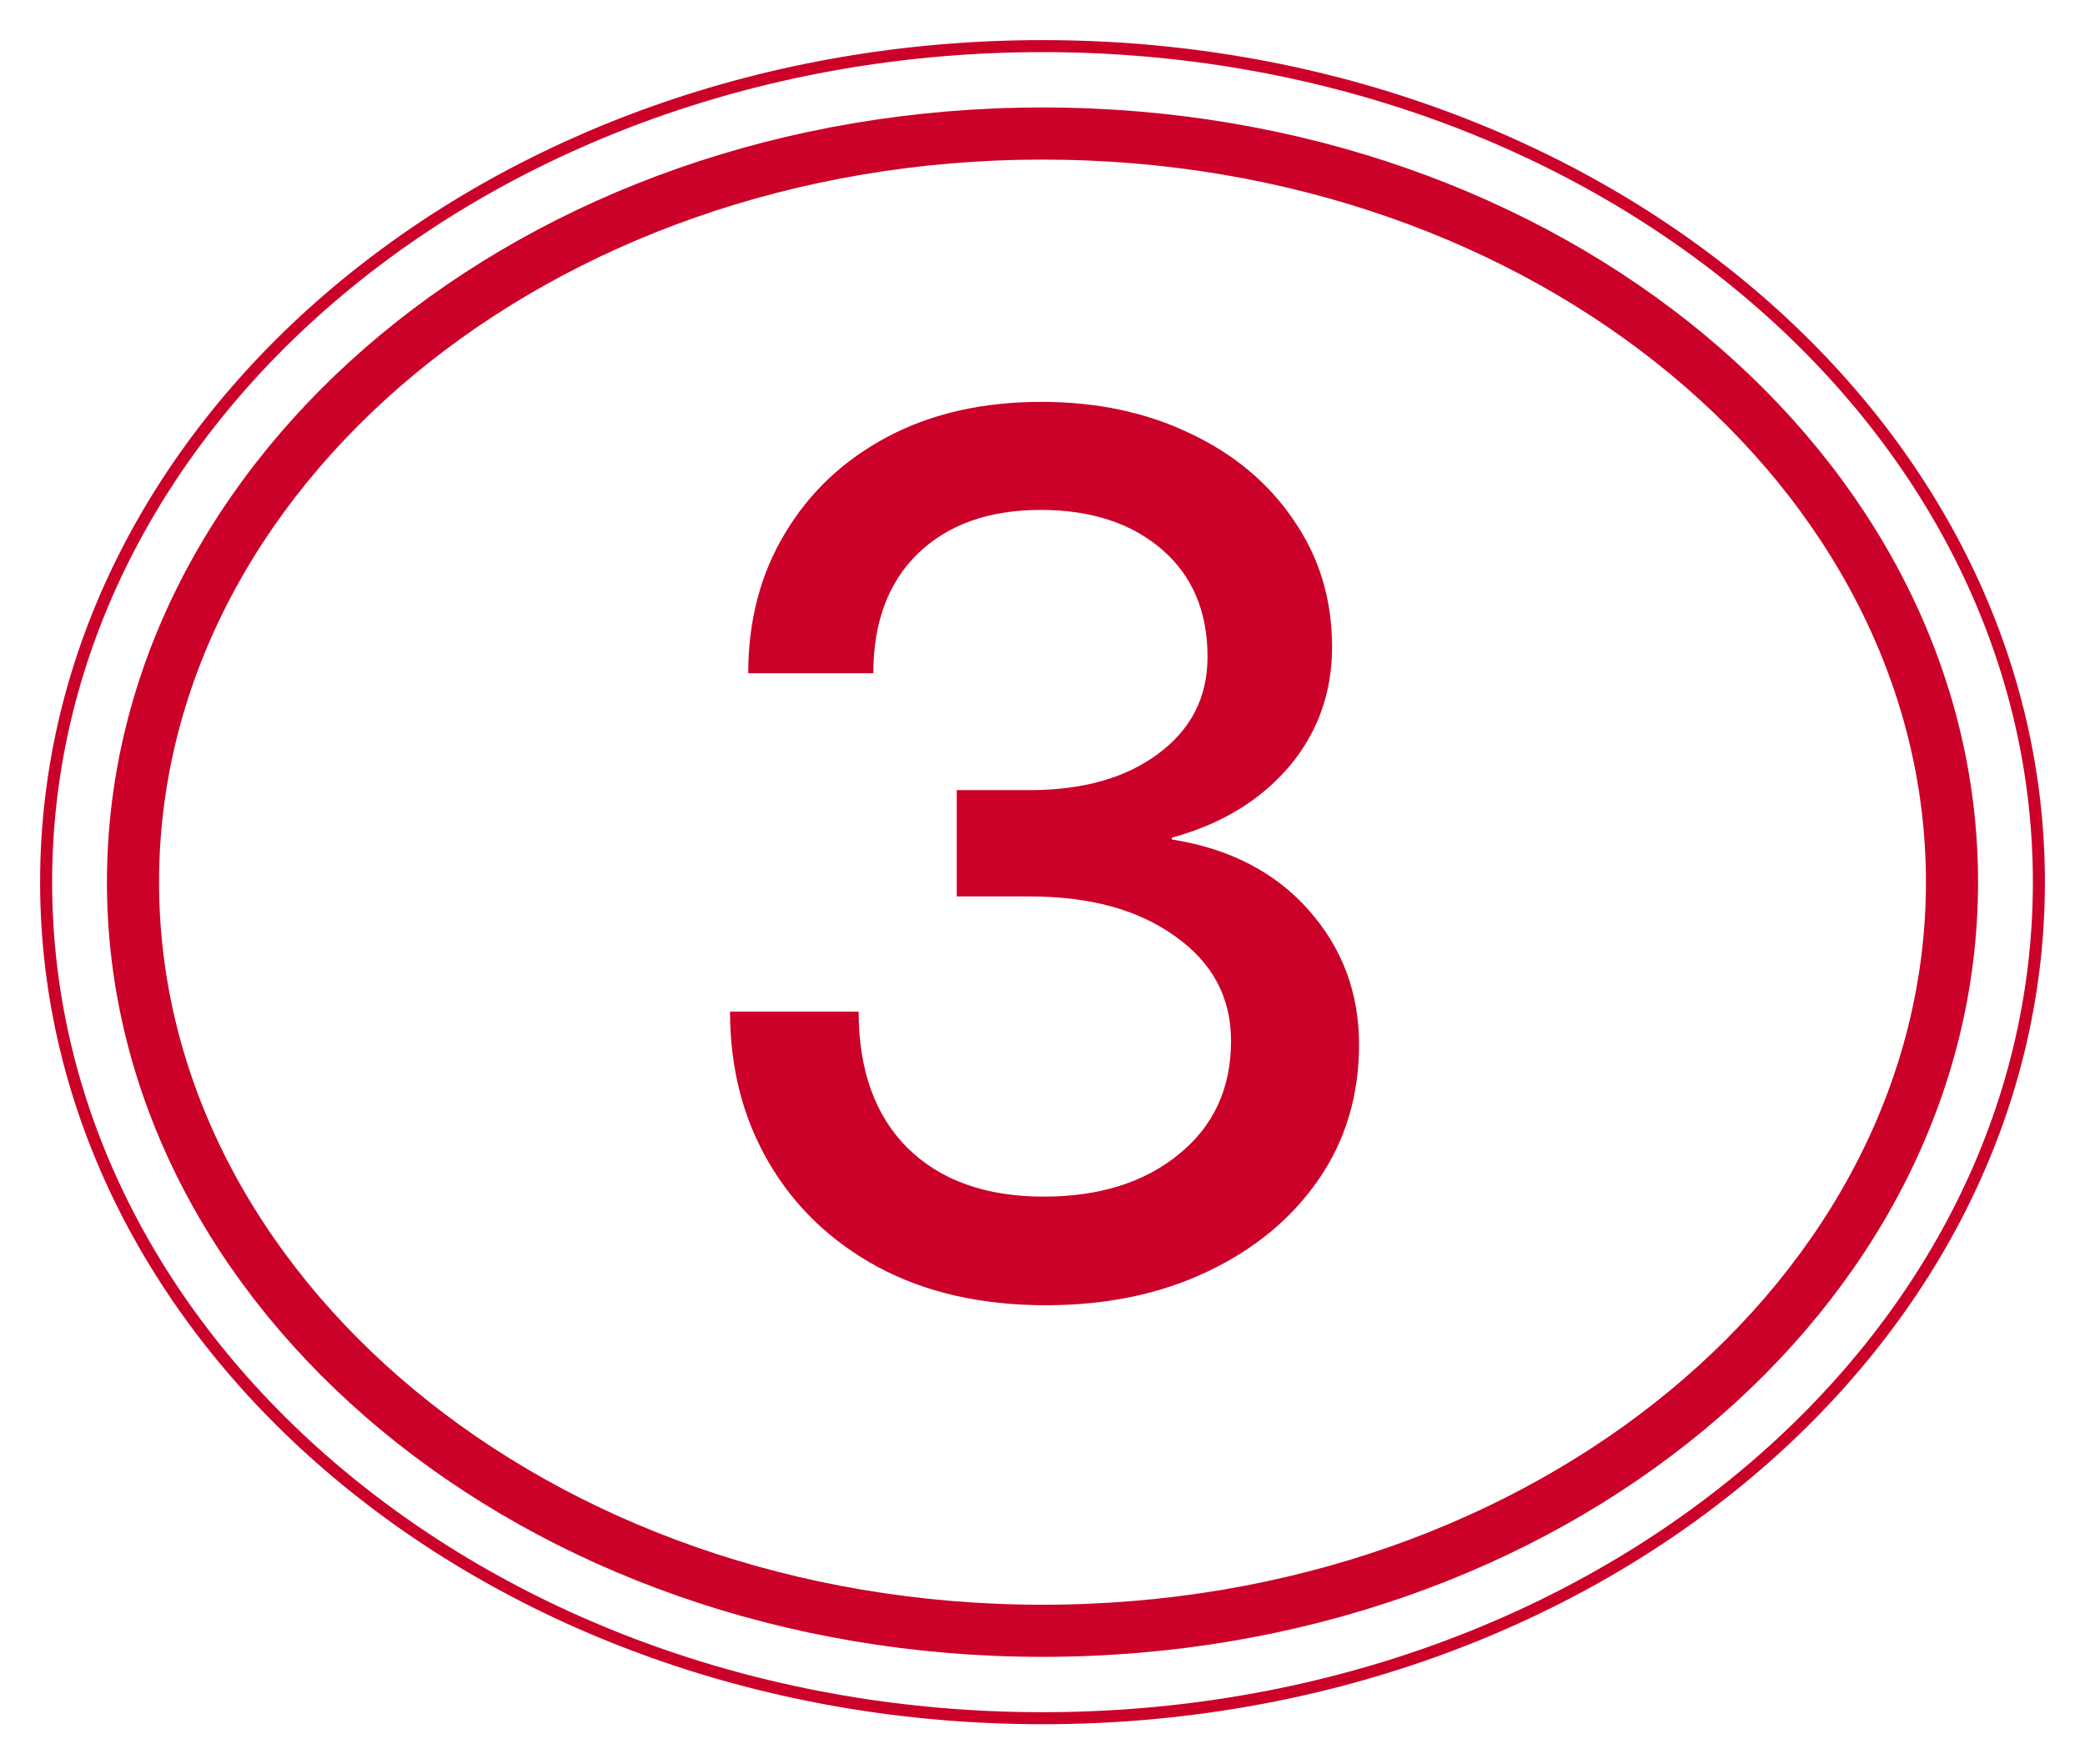 <?xml version="1.0" encoding="UTF-8"?> <svg xmlns="http://www.w3.org/2000/svg" width="52" height="44" viewBox="0 0 52 44" fill="none"><path d="M26.088 32.551C24.477 32.551 23.08 32.234 21.898 31.599C20.727 30.965 19.818 30.096 19.174 28.992C18.529 27.888 18.207 26.634 18.207 25.227H21.415C21.415 26.682 21.82 27.815 22.631 28.626C23.451 29.436 24.584 29.842 26.029 29.842C27.416 29.842 28.539 29.49 29.398 28.787C30.268 28.084 30.702 27.141 30.702 25.96C30.702 24.876 30.238 24.007 29.311 23.352C28.393 22.688 27.182 22.356 25.678 22.356H23.861V19.705H25.678C27.006 19.705 28.075 19.402 28.886 18.797C29.706 18.191 30.116 17.386 30.116 16.38C30.116 15.247 29.735 14.353 28.974 13.699C28.212 13.045 27.206 12.717 25.956 12.717C24.667 12.717 23.646 13.079 22.895 13.802C22.152 14.524 21.781 15.52 21.781 16.79H18.661C18.661 15.471 18.969 14.304 19.584 13.289C20.199 12.263 21.054 11.463 22.148 10.886C23.241 10.31 24.516 10.022 25.971 10.022C27.357 10.022 28.598 10.286 29.691 10.813C30.785 11.331 31.645 12.053 32.27 12.981C32.904 13.899 33.222 14.949 33.222 16.131C33.222 17.283 32.86 18.284 32.138 19.134C31.415 19.973 30.443 20.559 29.223 20.891V20.935C30.658 21.16 31.796 21.746 32.636 22.693C33.476 23.64 33.895 24.759 33.895 26.048C33.895 27.317 33.559 28.44 32.885 29.417C32.211 30.393 31.283 31.16 30.102 31.717C28.93 32.273 27.592 32.551 26.088 32.551Z" fill="#CC0129"></path><path d="M26 1.15C39.75 1.15 50.85 10.508 50.85 22C50.85 33.492 39.75 42.85 26 42.85C12.25 42.85 1.15 33.492 1.15 22C1.15 10.508 12.25 1.15 26 1.15Z" stroke="#CC0129" stroke-width="0.3"></path><path d="M26 3.33C38.648 3.33 48.683 11.799 48.683 22C48.683 32.202 38.648 40.67 26 40.67C13.352 40.67 3.317 32.202 3.317 22C3.317 11.799 13.352 3.33 26 3.33Z" stroke="#CC0129" stroke-width="1.3"></path></svg> 